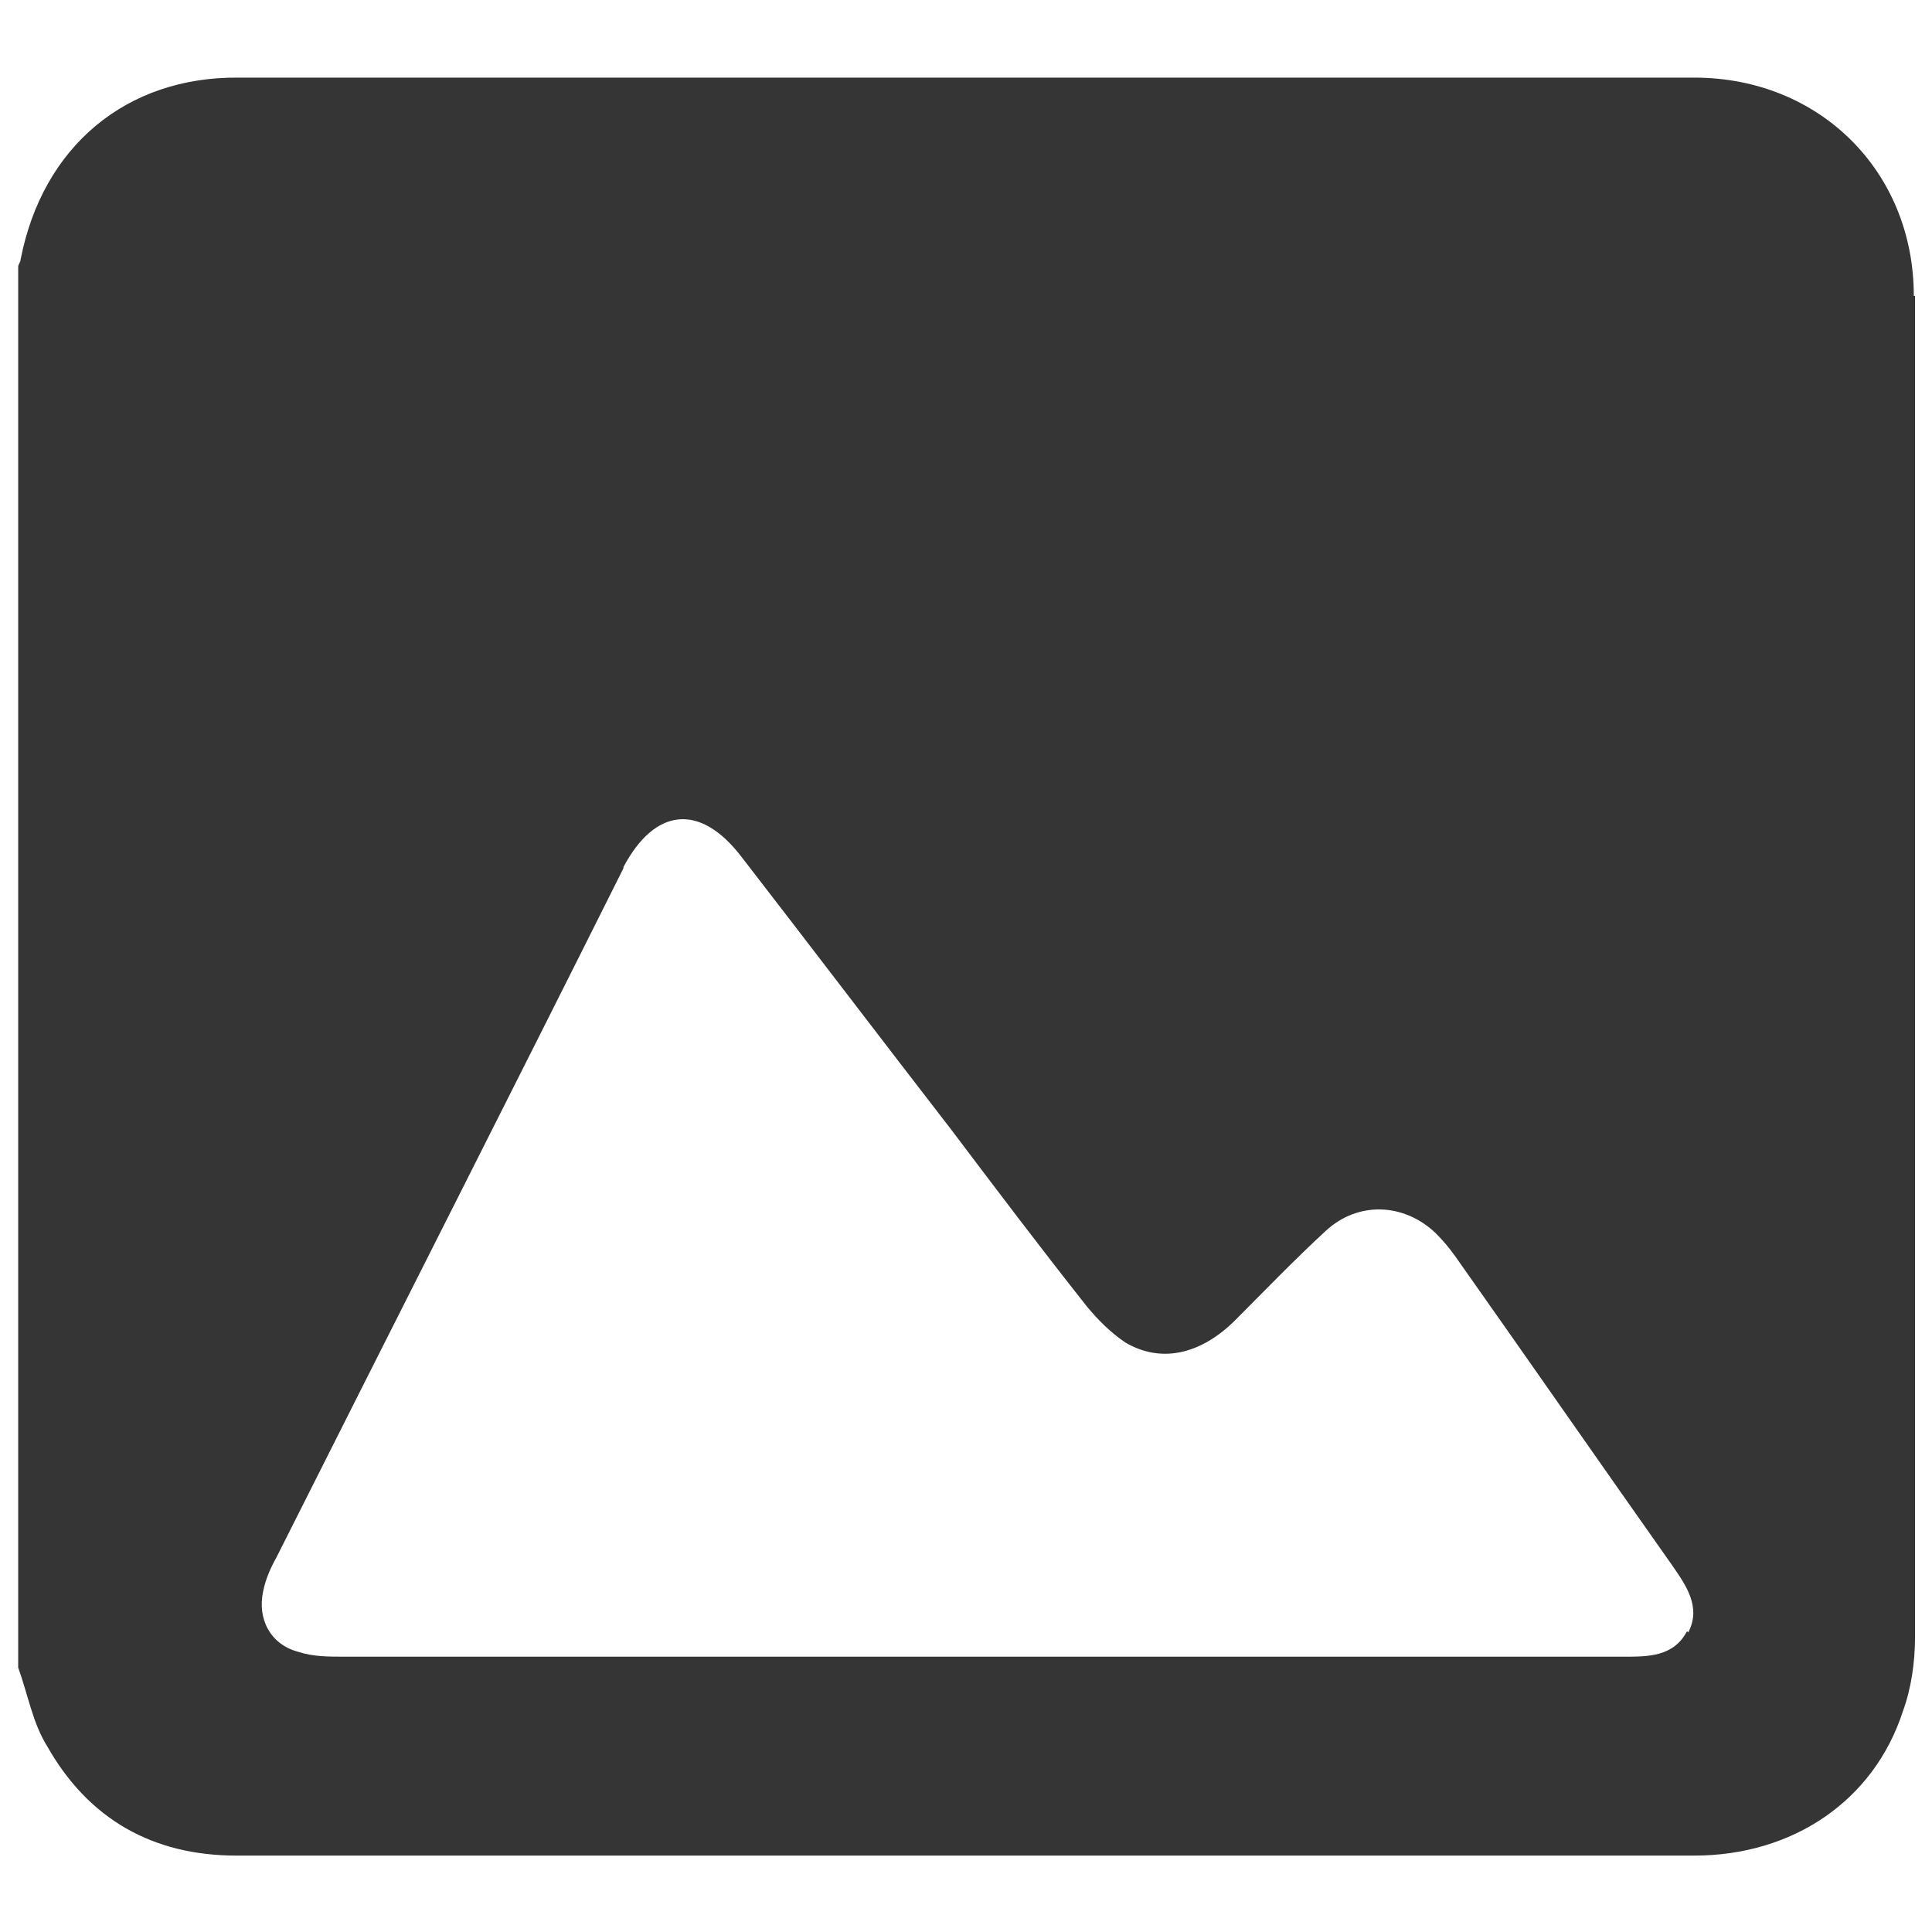 <?xml version="1.0" encoding="UTF-8"?>
<svg id="Layer_1" data-name="Layer 1" xmlns="http://www.w3.org/2000/svg" viewBox="0 0 15.93 15.93">
  <defs>
    <style>
      .cls-1 {
        fill: #353535;
      }
    </style>
  </defs>
  <path class="cls-1" d="M15.78,2.44c0-1.03-.78-1.8-1.81-1.8-4,0-8,0-12,0C1.04.63.35,1.21.17,2.14c0,.02-.02.04-.02.06v11.55c.08.22.12.46.24.65.34.6.87.9,1.56.9.94,0,1.87,0,2.81,0,3.07,0,6.14,0,9.21,0,.81,0,1.48-.45,1.72-1.19.07-.19.1-.41.1-.61,0-3.69,0-7.37,0-11.06ZM13.91,13.45c-.11.21-.32.21-.52.21-1.77,0-3.54,0-5.31,0s-3.49,0-5.24,0c-.13,0-.26,0-.38-.04-.23-.06-.34-.27-.29-.5.02-.1.06-.19.11-.28.95-1.89,1.91-3.78,2.86-5.68,0,0,0,0,0-.01.26-.49.63-.53.97-.09.58.75,1.15,1.5,1.73,2.25.37.49.74.98,1.12,1.46.09.11.2.22.32.3.29.17.61.1.89-.17.25-.25.5-.51.76-.75.27-.25.65-.23.91.02.06.06.11.12.16.19.6.85,1.19,1.7,1.79,2.55.11.16.24.34.13.55Z"/>
</svg>